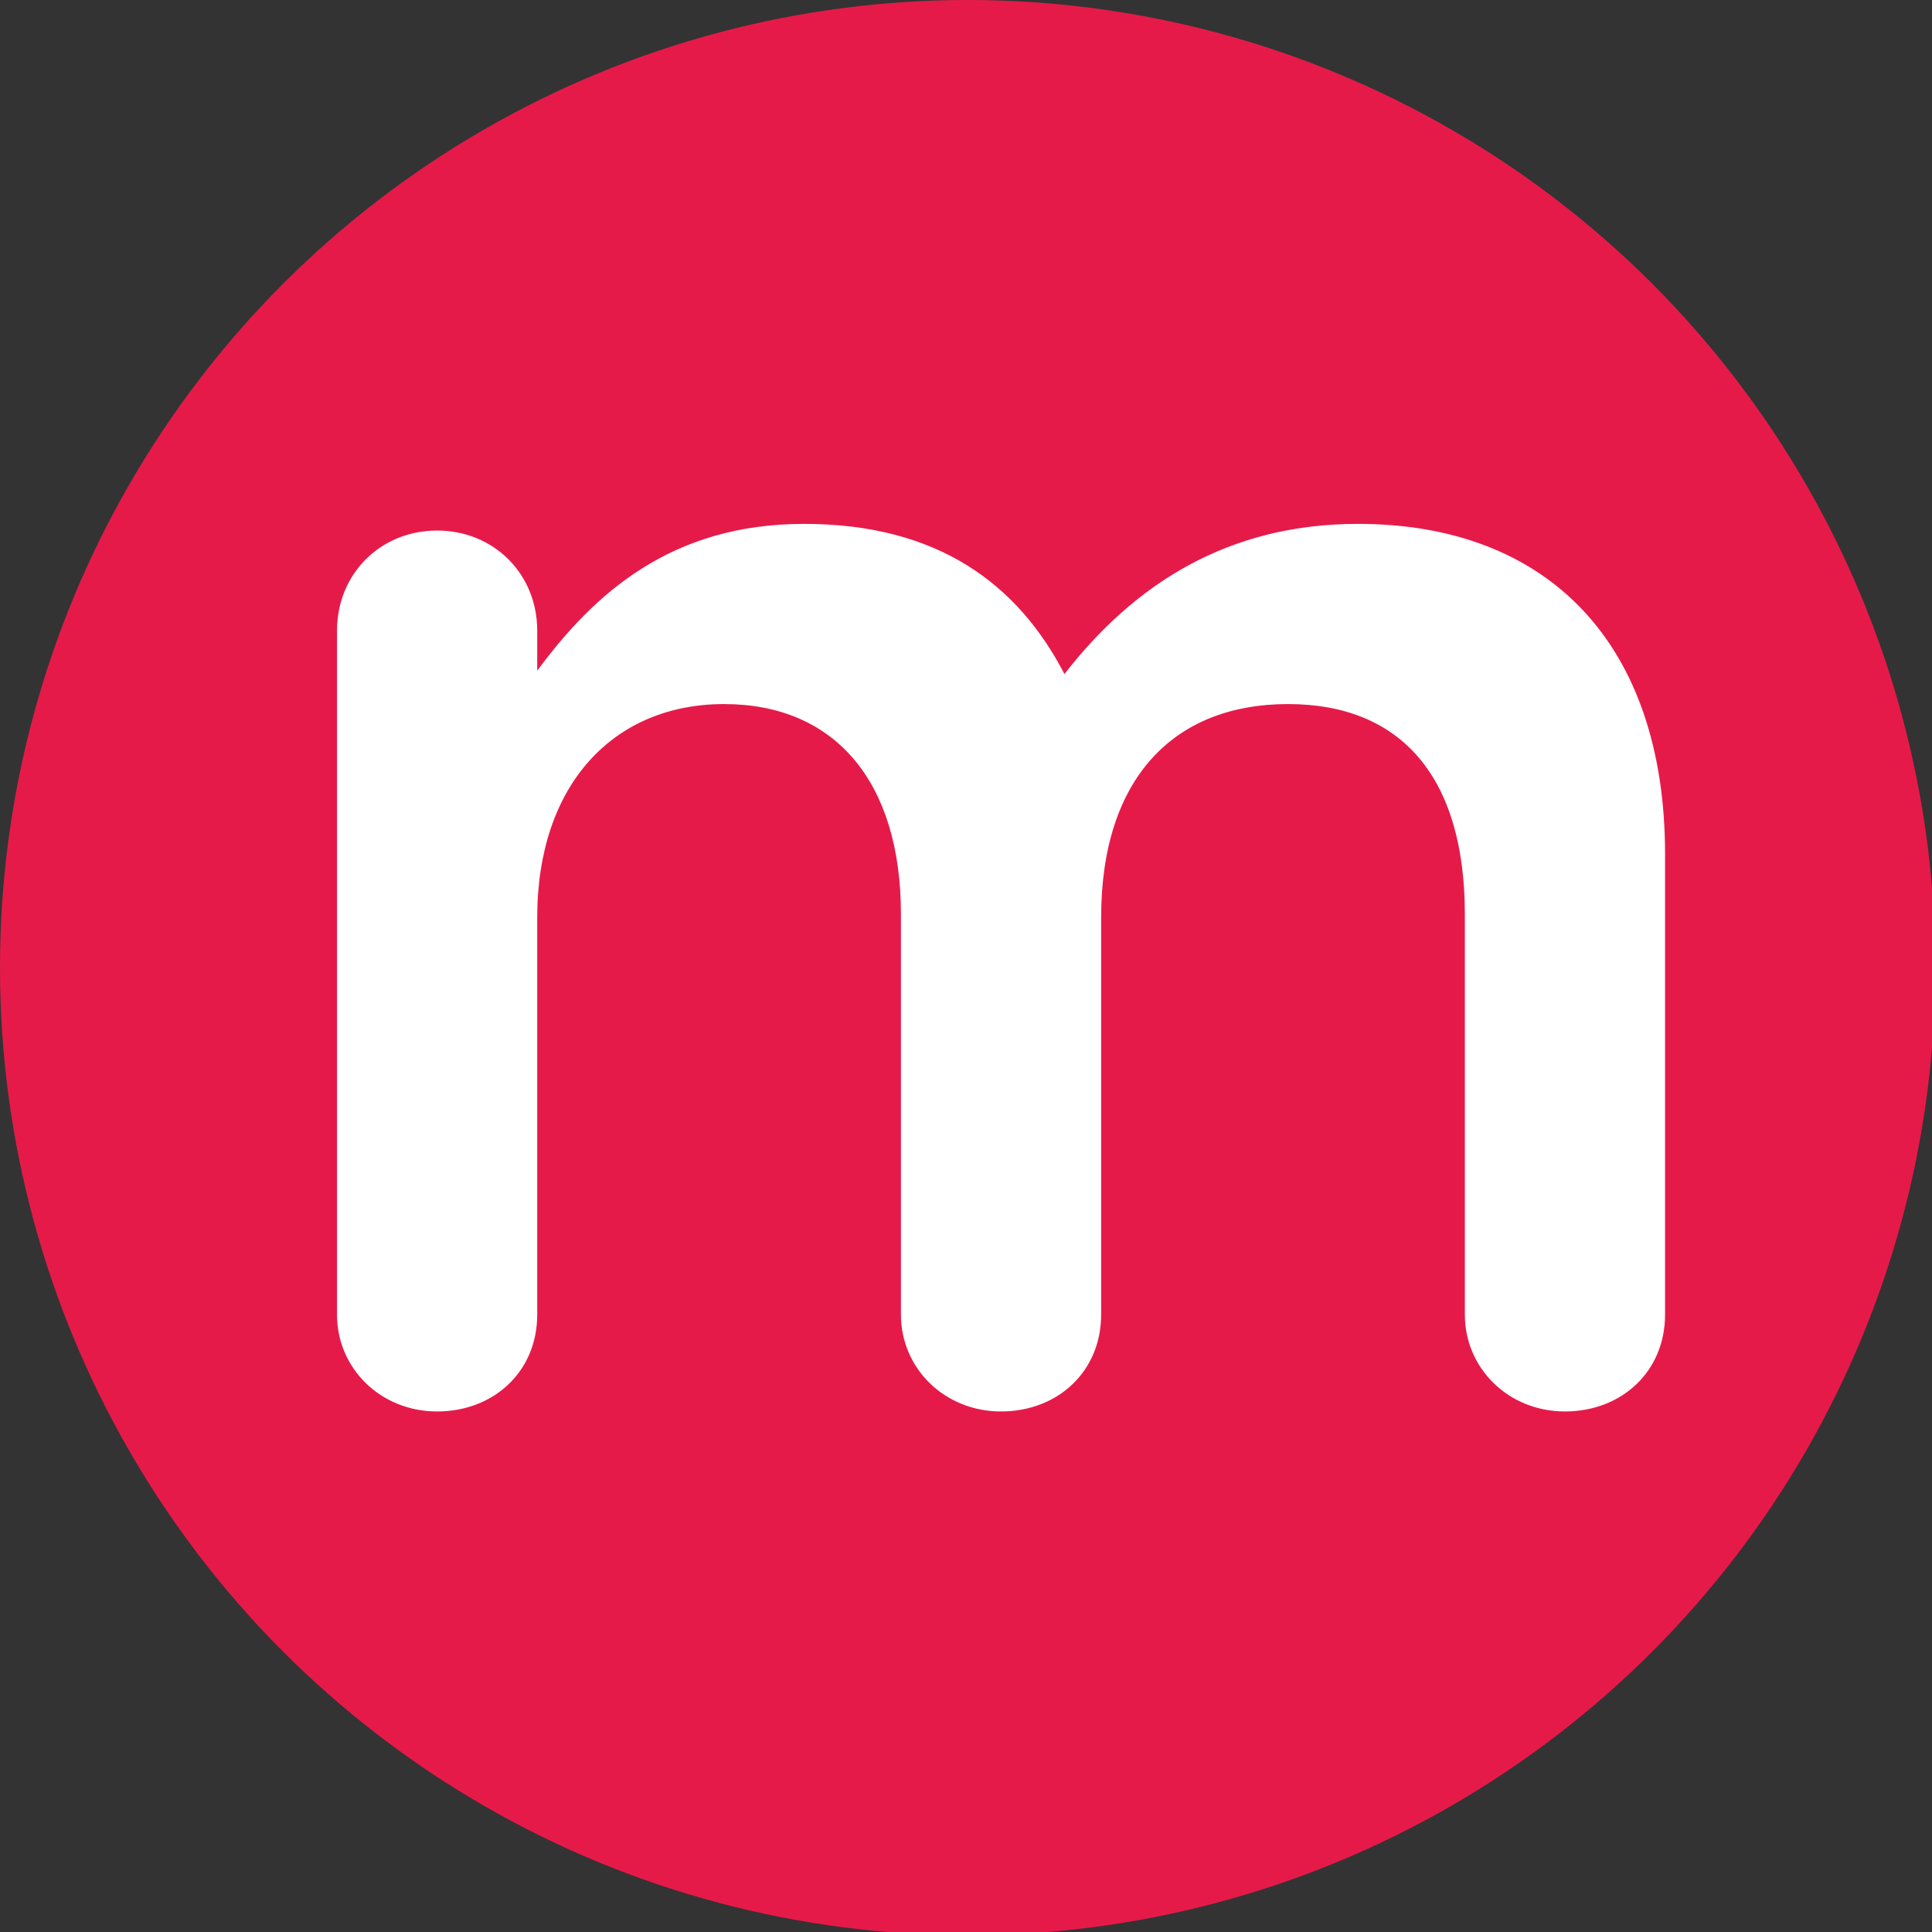 <svg xmlns="http://www.w3.org/2000/svg" id="uuid-1e590908-b2f6-4c22-8854-cd7009297553" viewBox="0 0 57.9 57.9"><rect x="0" y="0" width="57.9" height="57.9" fill="#333333" stroke="none"/><defs><style>.uuid-151b5dba-43dc-4372-90e5-42038d8b973f{fill:#e61a49;}.uuid-ce06a12b-1aea-4165-9a23-114c3b52ff7d{fill:#fff;}</style></defs><g id="uuid-6f0d8851-0848-45ae-83e0-17596930cfe8"><circle class="uuid-151b5dba-43dc-4372-90e5-42038d8b973f" cx="29" cy="29" r="29"></circle><path class="uuid-ce06a12b-1aea-4165-9a23-114c3b52ff7d" d="M10.1,18.9c0-1.7,1.3-3,3-3s3,1.3,3,3v1.2c1.7-2.3,4-4.4,8-4.4s6.4,1.8,7.8,4.5c2.1-2.7,4.9-4.5,8.8-4.5,5.7,0,9.2,3.6,9.2,9.9v13.8c0,1.7-1.3,2.9-3,2.9s-3-1.3-3-2.9v-12c0-4.1-1.9-6.3-5.3-6.3s-5.6,2.2-5.6,6.4v11.9c0,1.7-1.3,2.9-3,2.9s-3-1.3-3-2.9v-12c0-4-2-6.3-5.3-6.3s-5.6,2.4-5.6,6.4v11.9c0,1.7-1.3,2.9-3,2.9s-3-1.3-3-2.9v-20.4Z"></path></g></svg>
